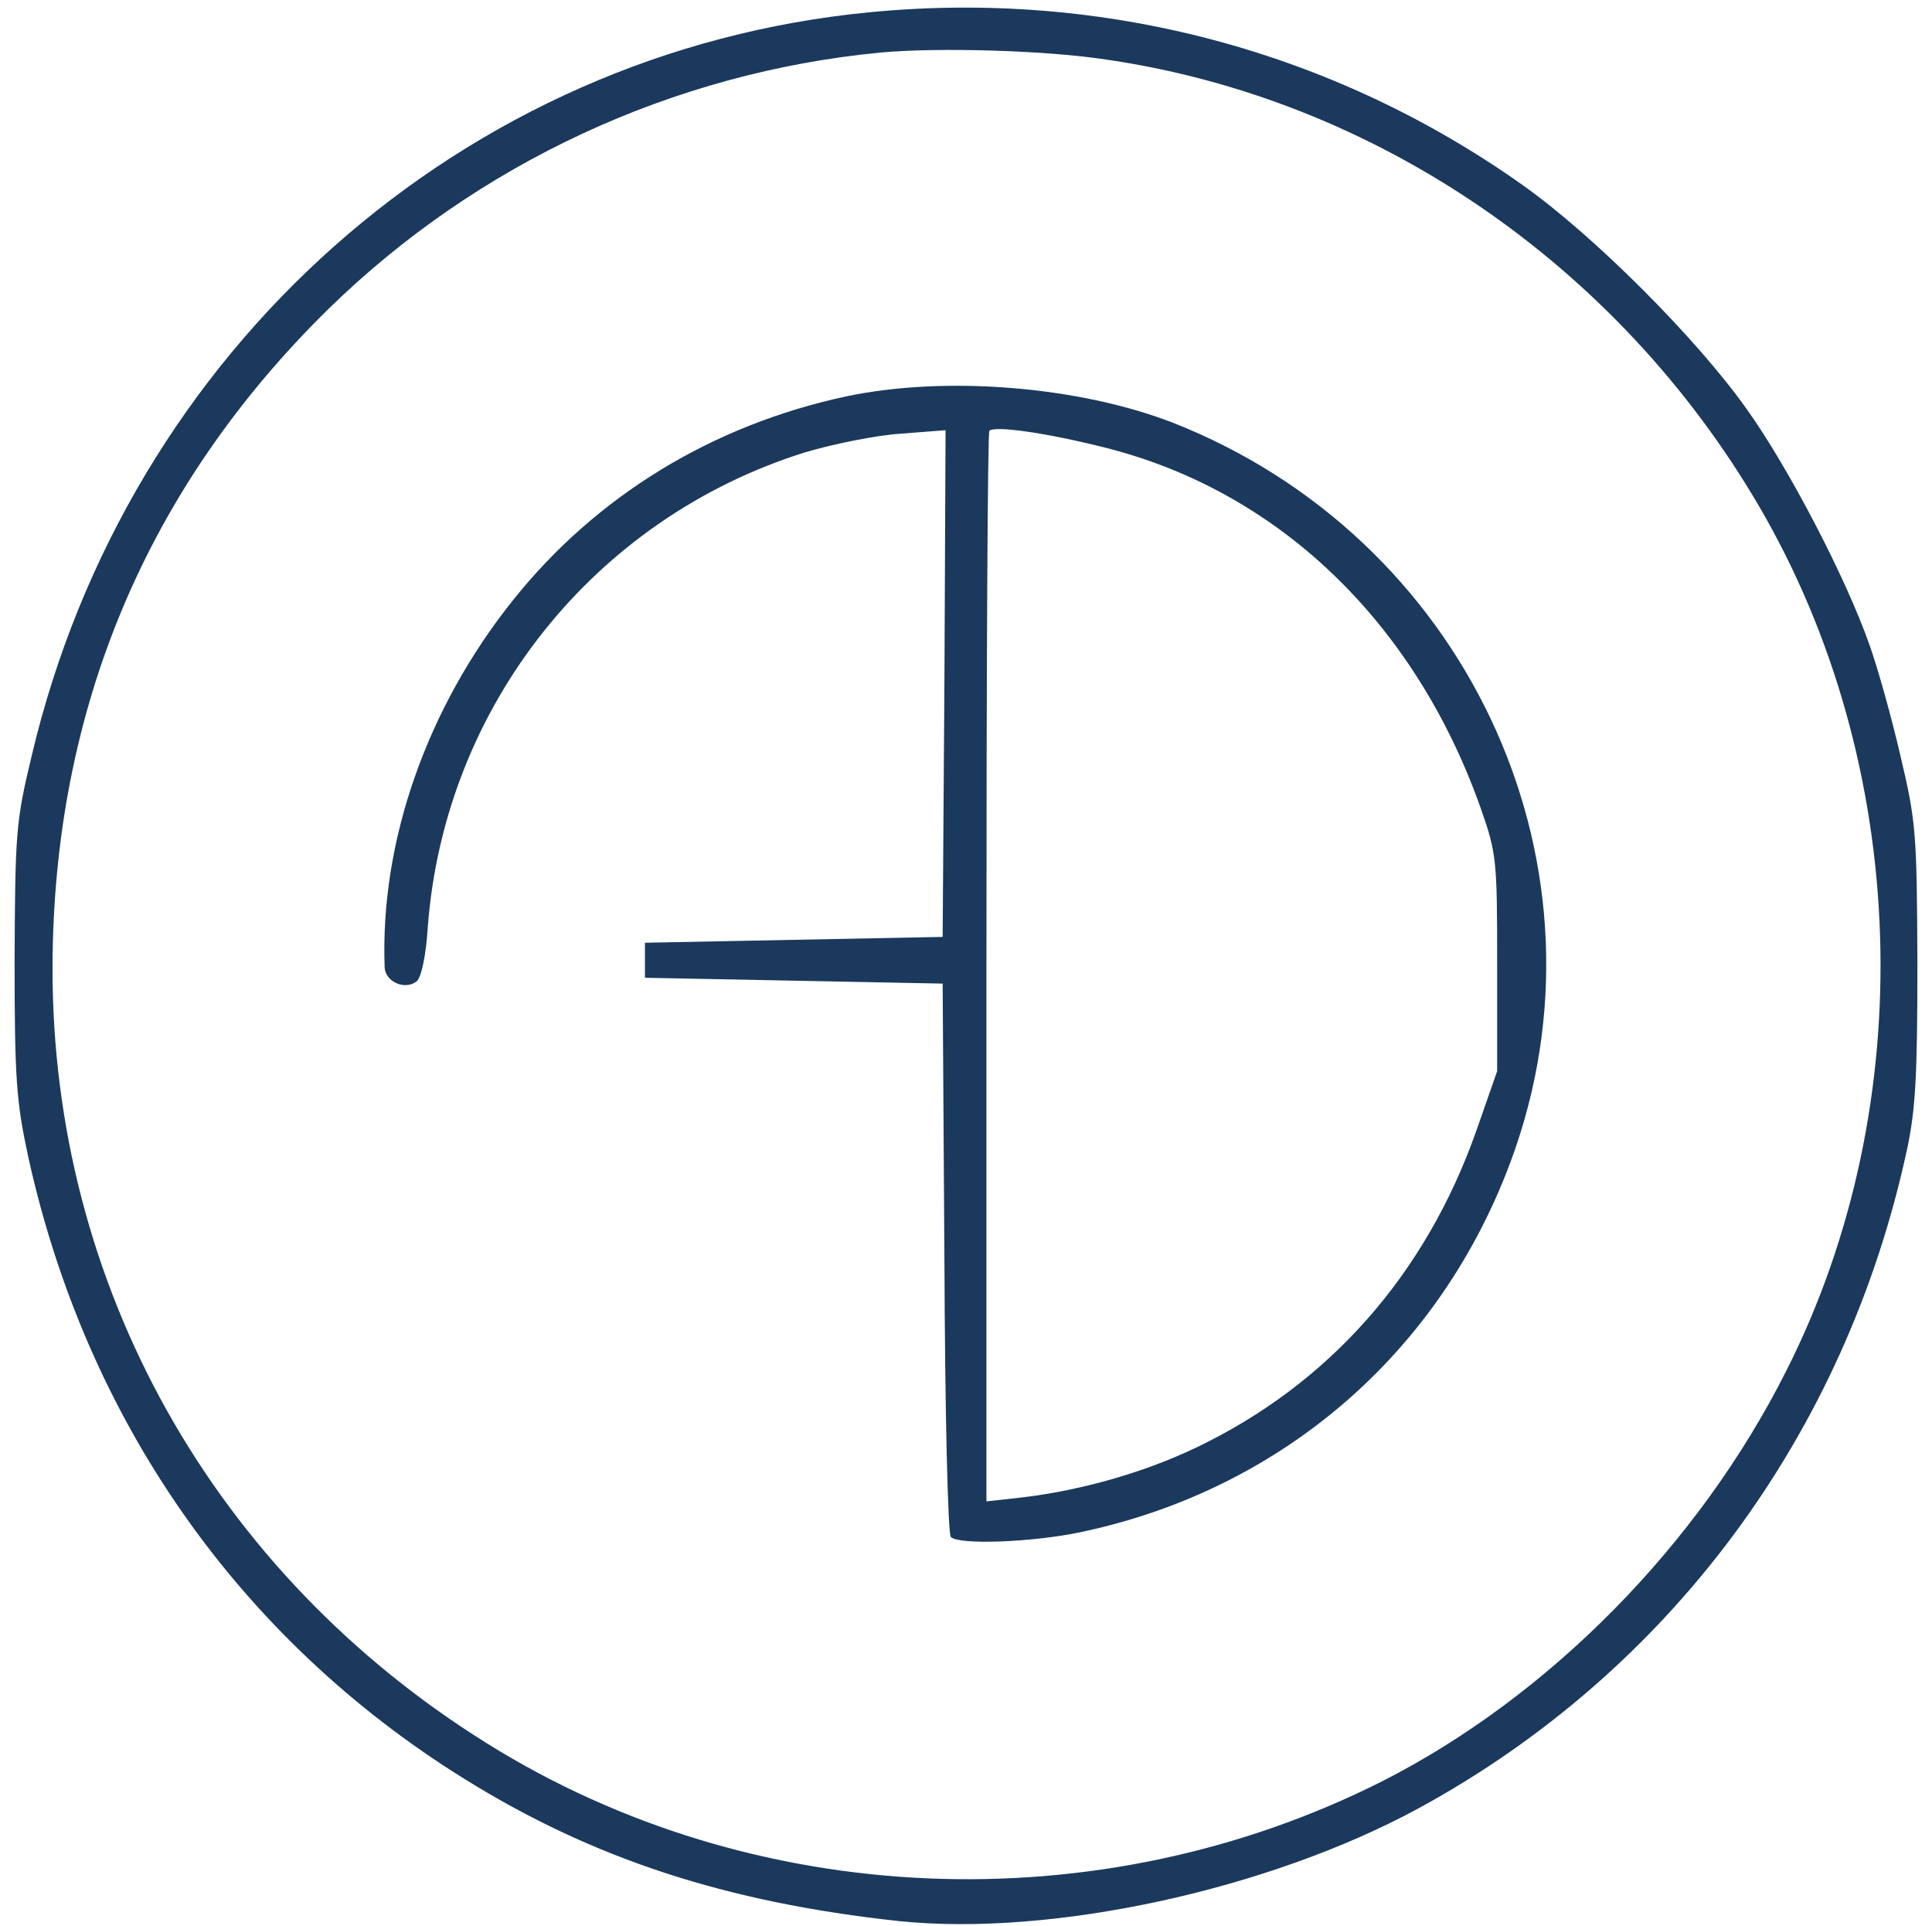 <?xml version="1.0" standalone="no"?>
<!DOCTYPE svg PUBLIC "-//W3C//DTD SVG 20010904//EN"
 "http://www.w3.org/TR/2001/REC-SVG-20010904/DTD/svg10.dtd">
<svg version="1.0" xmlns="http://www.w3.org/2000/svg"
 width="331pt" height="330pt" viewBox="0 0 331 330"
 preserveAspectRatio="xMidYMid meet" fill="#1B395C">

<g transform="translate(0,330) scale(0.1,-0.1)" stroke="none" fill="#1B395C">
<path d="M1490 3279 c-697 -67 -1272 -578 -1436 -1275 -27 -112 -28 -132 -29
-349 0 -203 3 -242 23 -335 99 -452 361 -827 747 -1067 220 -137 449 -212 745
-244 261 -27 632 53 890 193 430 234 732 641 837 1128 15 69 18 129 18 320 -1
222 -2 241 -29 355 -15 65 -39 151 -53 190 -40 114 -138 303 -211 405 -86 121
-261 296 -382 382 -325 231 -720 336 -1120 297z m405 -81 c461 -67 876 -351
1118 -764 260 -444 279 -1025 47 -1483 -150 -298 -407 -558 -693 -703 -485
-244 -1075 -220 -1532 65 -469 292 -746 785 -745 1330 1 441 161 822 473 1128
255 249 590 405 946 439 97 9 281 4 386 -12z"/>
<path d="M1450 2621 c-229 -49 -428 -170 -571 -349 -148 -185 -228 -414 -220
-629 1 -25 35 -40 55 -24 8 7 16 45 19 94 29 378 285 699 646 812 47 14 120
29 163 32 l78 6 -2 -434 -3 -434 -255 -5 -255 -5 0 -30 0 -30 255 -5 255 -5 3
-470 c1 -267 6 -473 11 -478 14 -14 140 -9 221 8 354 74 630 319 747 660 170
498 -89 1045 -588 1241 -160 62 -388 81 -559 45z m440 -87 c299 -74 534 -299
647 -619 27 -77 28 -88 28 -265 l0 -185 -36 -103 c-87 -246 -252 -433 -480
-542 -90 -43 -197 -73 -296 -85 l-63 -7 0 914 c0 503 2 917 5 920 9 9 95 -3
195 -28z"/>
</g>
</svg>
